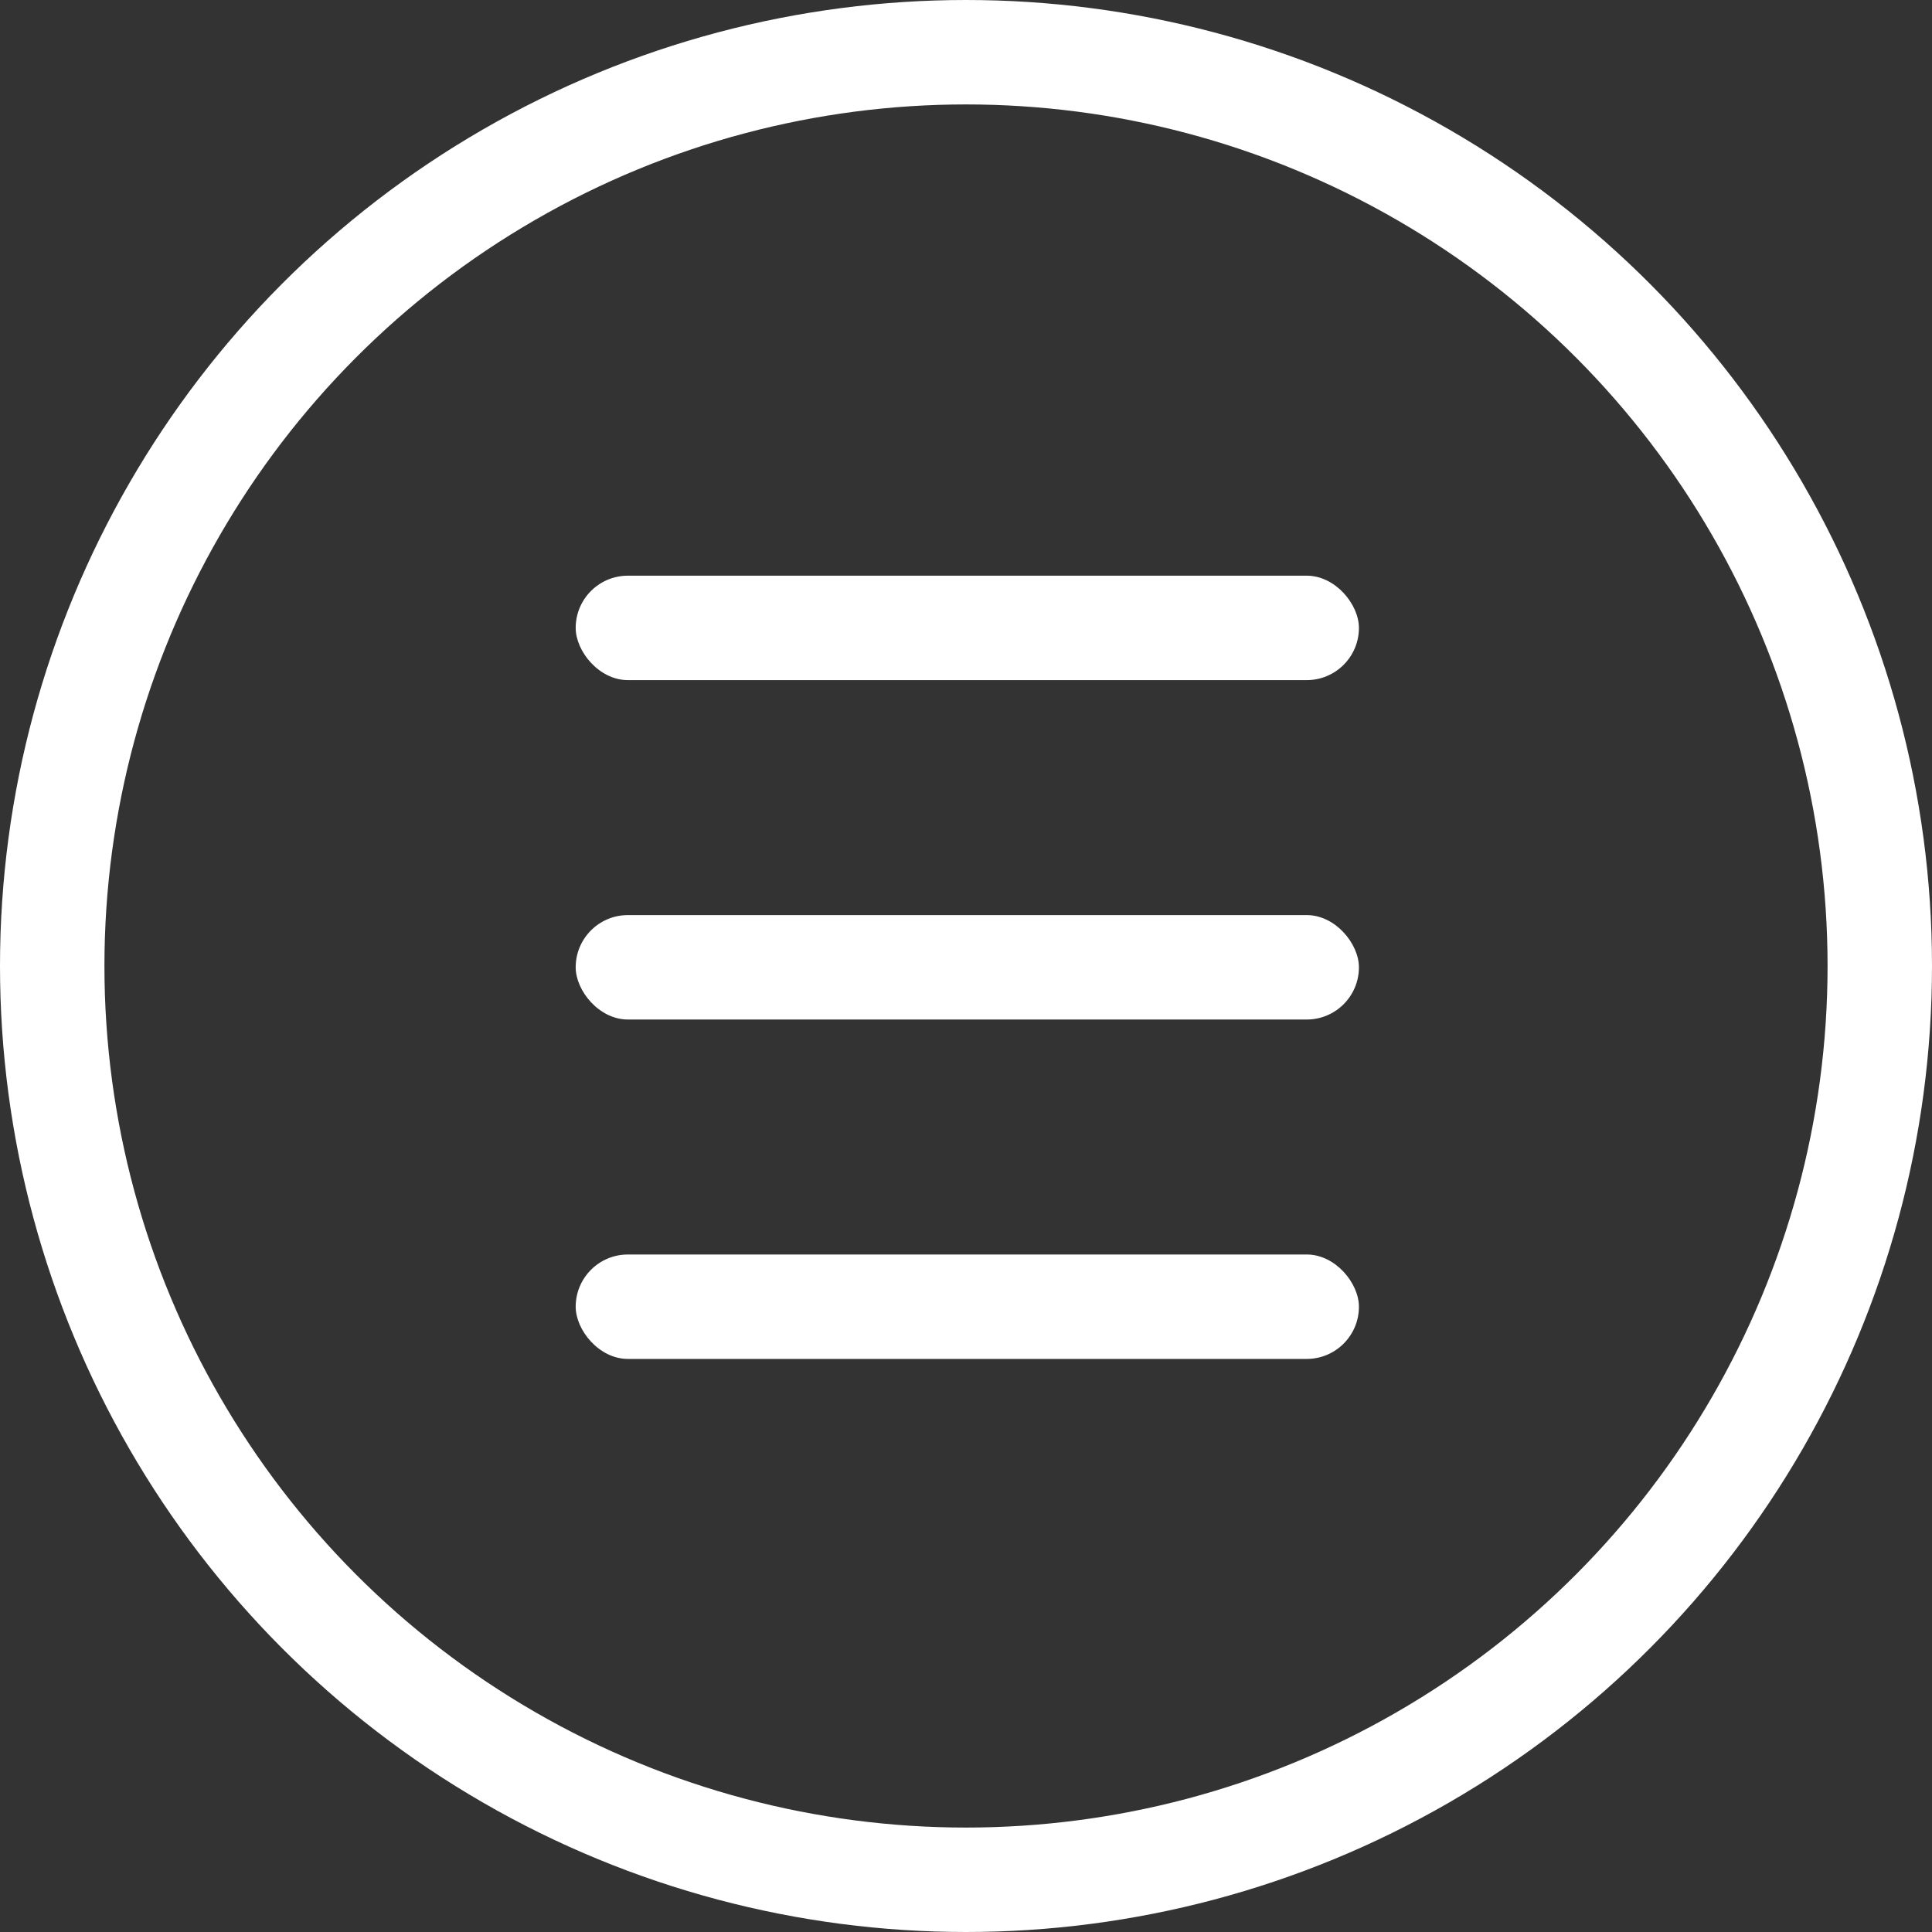 <svg xmlns="http://www.w3.org/2000/svg" width="74" height="74" viewBox="0 0 74 74">
  <rect x="0" y="0" width="74" height="74" fill="#333333" stroke="none"/>
  <g id="nav_btn" transform="translate(-624.95 -33.95)">
    <circle id="楕円形_1" data-name="楕円形 1" cx="35" cy="35" r="35" transform="translate(626.95 35.95)" fill="none" stroke="#fff" stroke-width="4"/>
    <rect id="長方形_13" data-name="長方形 13" width="30" height="4" rx="2" transform="translate(647 56)" fill="#fff"/>
    <rect id="長方形_13_のコピー" data-name="長方形 13 のコピー" width="30" height="4" rx="2" transform="translate(647 69)" fill="#fff"/>
    <rect id="長方形_13_のコピー_2" data-name="長方形 13 のコピー 2" width="30" height="4" rx="2" transform="translate(647 82)" fill="#fff"/>
  </g>
</svg>
